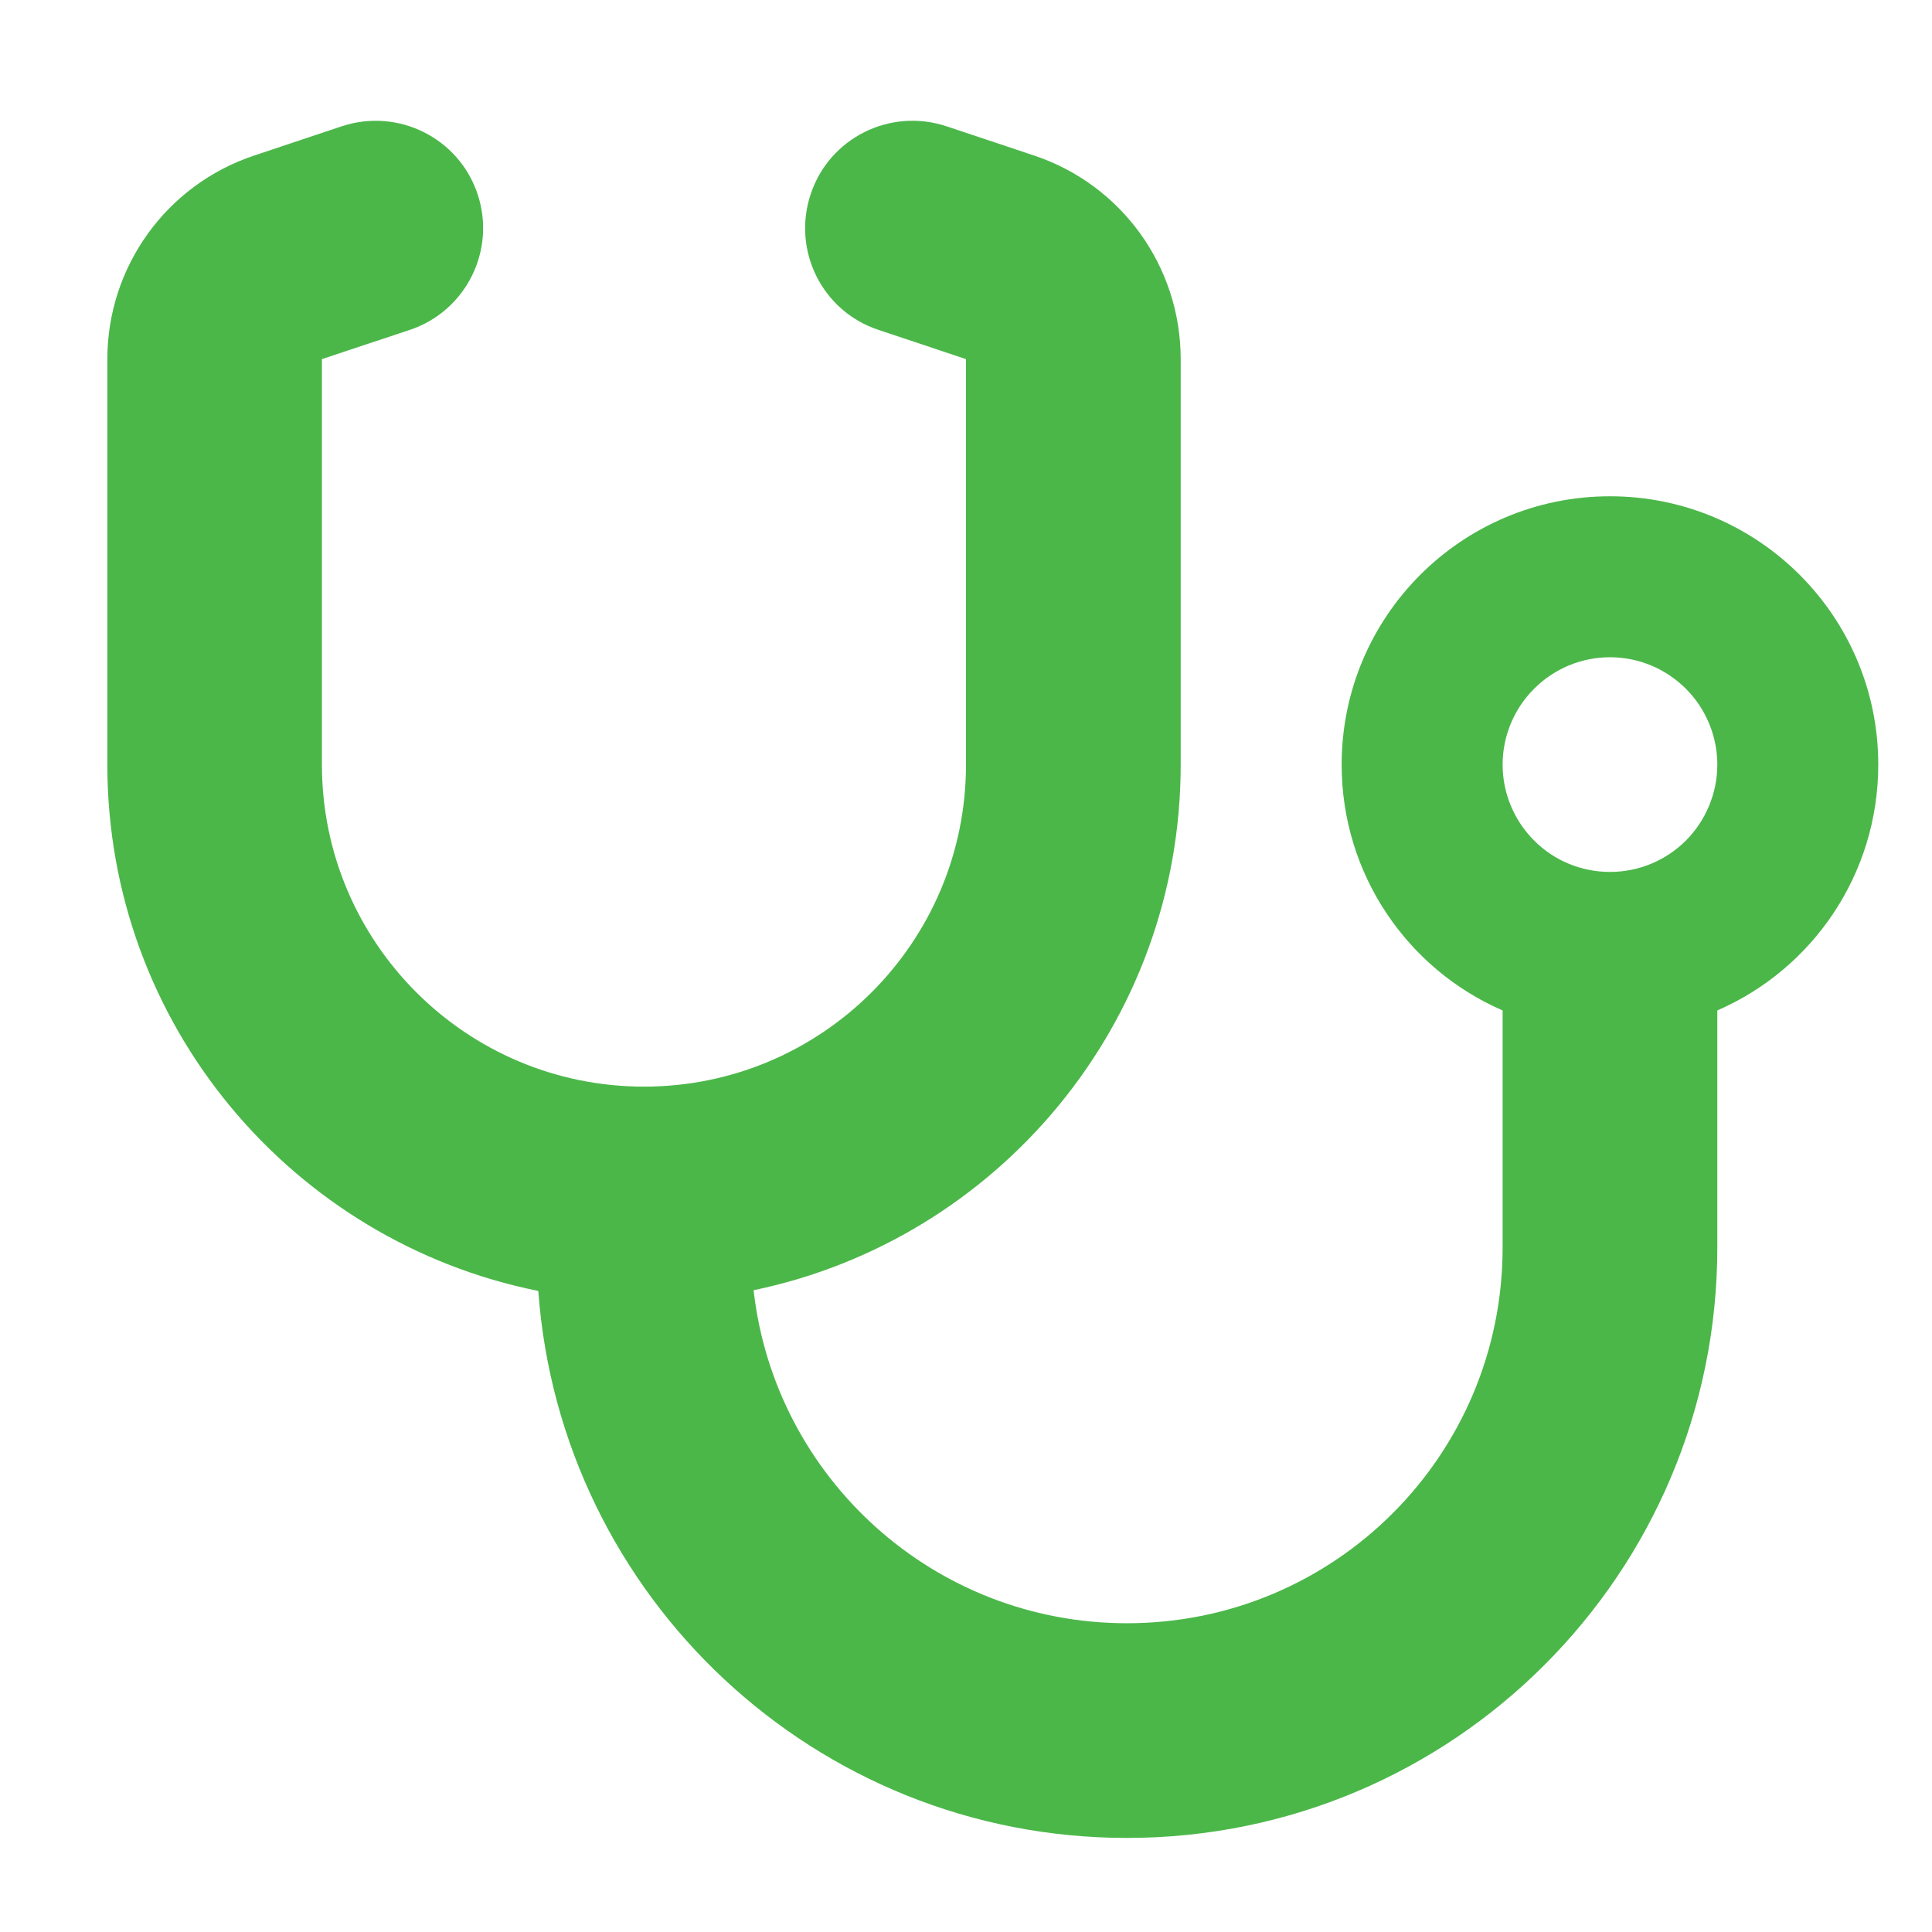 <svg width="16" height="16" viewBox="0 0 16 16" fill="none" xmlns="http://www.w3.org/2000/svg">
<path d="M3.955 1.607C4.111 2.074 3.858 2.577 3.394 2.732L2.666 2.974V6.332C2.666 7.805 3.861 8.999 5.333 8.999C6.805 8.999 8 7.805 8 6.332V2.974L7.275 2.732C6.808 2.577 6.558 2.074 6.714 1.607C6.869 1.141 7.372 0.891 7.839 1.046L8.564 1.288C9.289 1.53 9.778 2.207 9.778 2.974V6.332C9.778 8.477 8.261 10.266 6.241 10.685C6.416 12.238 7.733 13.443 9.333 13.443C11.053 13.443 12.444 12.052 12.444 10.332V8.368C11.658 8.027 11.111 7.243 11.111 6.332C11.111 5.105 12.105 4.11 13.333 4.11C14.561 4.11 15.555 5.105 15.555 6.332C15.555 7.243 15.008 8.027 14.222 8.368V10.332C14.222 13.032 12.033 15.221 9.333 15.221C6.753 15.221 4.641 13.224 4.458 10.691C2.422 10.282 0.889 8.488 0.889 6.332V2.974C0.889 2.21 1.378 1.53 2.105 1.288L2.83 1.046C3.297 0.891 3.8 1.143 3.955 1.607ZM13.333 7.221C13.569 7.221 13.795 7.128 13.962 6.961C14.128 6.794 14.222 6.568 14.222 6.332C14.222 6.097 14.128 5.87 13.962 5.704C13.795 5.537 13.569 5.443 13.333 5.443C13.097 5.443 12.871 5.537 12.705 5.704C12.538 5.87 12.444 6.097 12.444 6.332C12.444 6.568 12.538 6.794 12.705 6.961C12.871 7.128 13.097 7.221 13.333 7.221Z" fill="#4BB749"/>
</svg>

